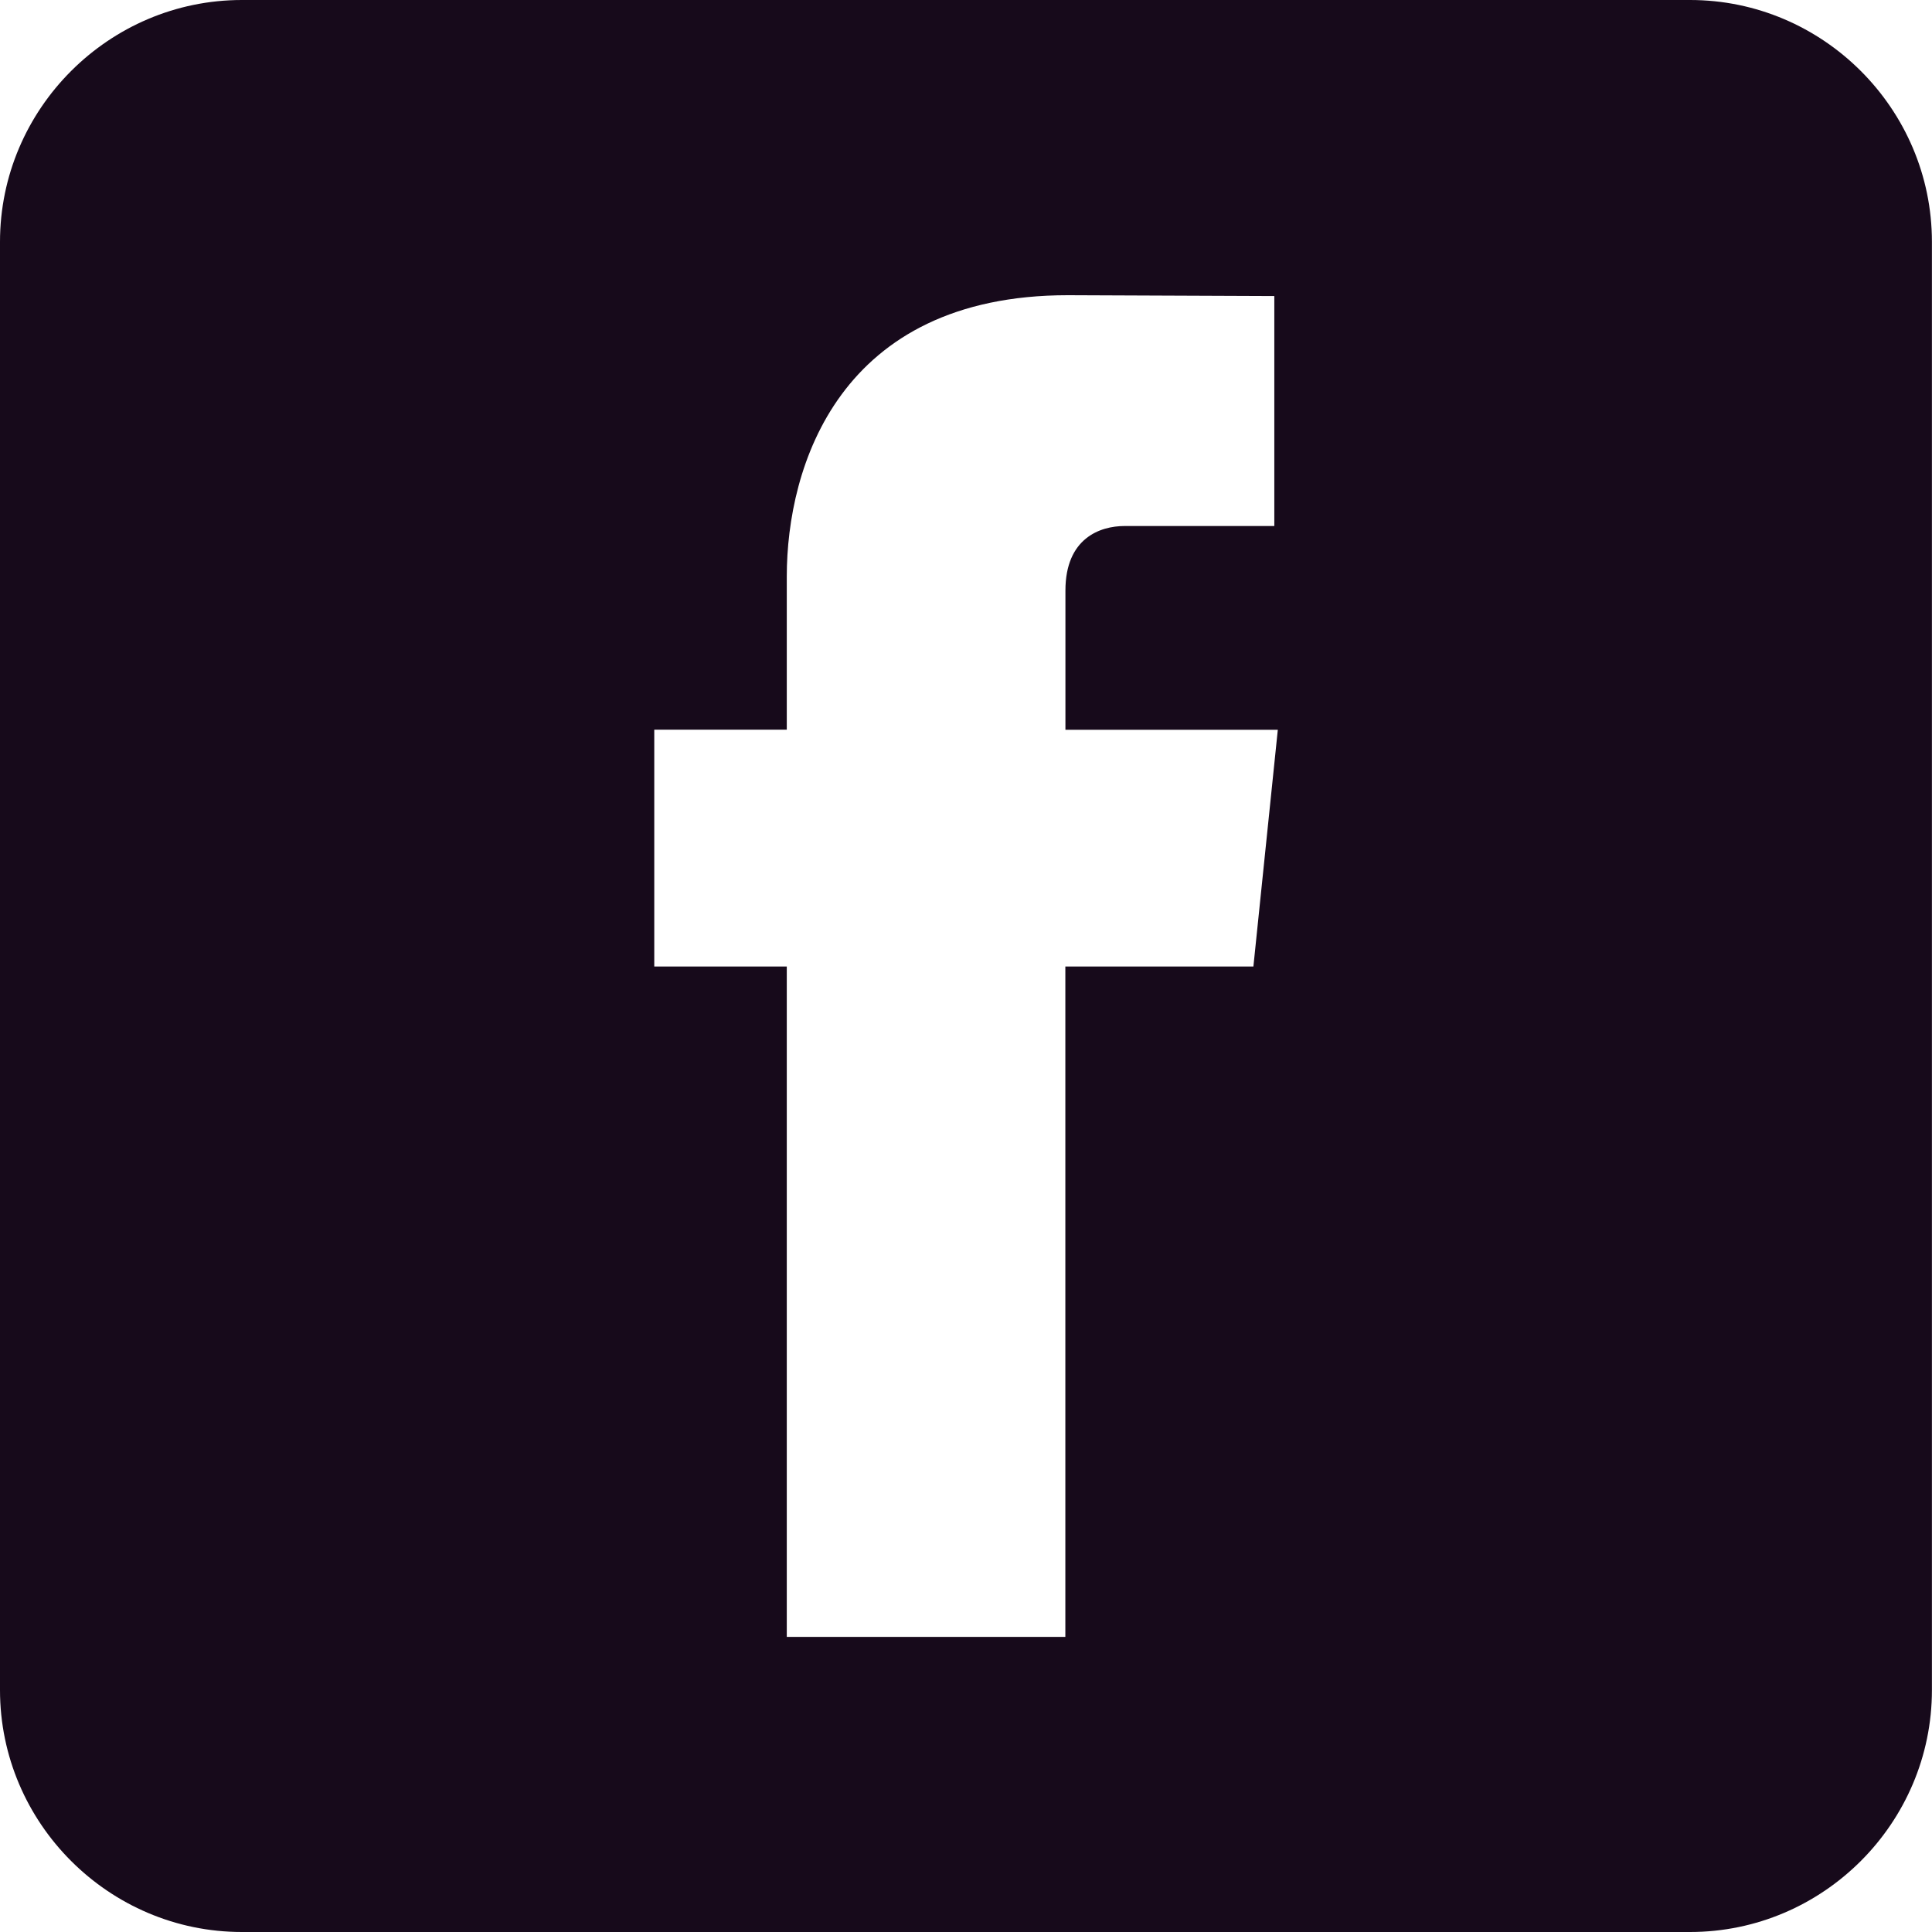 <?xml version="1.0" encoding="UTF-8"?><svg id="_イヤー_2" xmlns="http://www.w3.org/2000/svg" viewBox="0 0 24.843 24.843"><defs><style>.cls-1{fill:#170a1b;}</style></defs><g id="design"><path class="cls-1" d="M21.732,0H3.11C1.4,0,0,1.4,0,3.11V21.732c0,1.711,1.4,3.111,3.11,3.111H21.732c1.711,0,3.11-1.4,3.11-3.111V3.11c0-1.711-1.4-3.11-3.11-3.11Zm-5.615,12.428h-2.418v8.62h-3.582V12.428h-1.704v-3.045h1.704v-1.971c0-1.411,.67-3.616,3.615-3.616l2.654,.011v2.957h-1.926c-.314,0-.76,.156-.76,.83v1.79h2.731l-.314,3.045Z"/></g></svg>